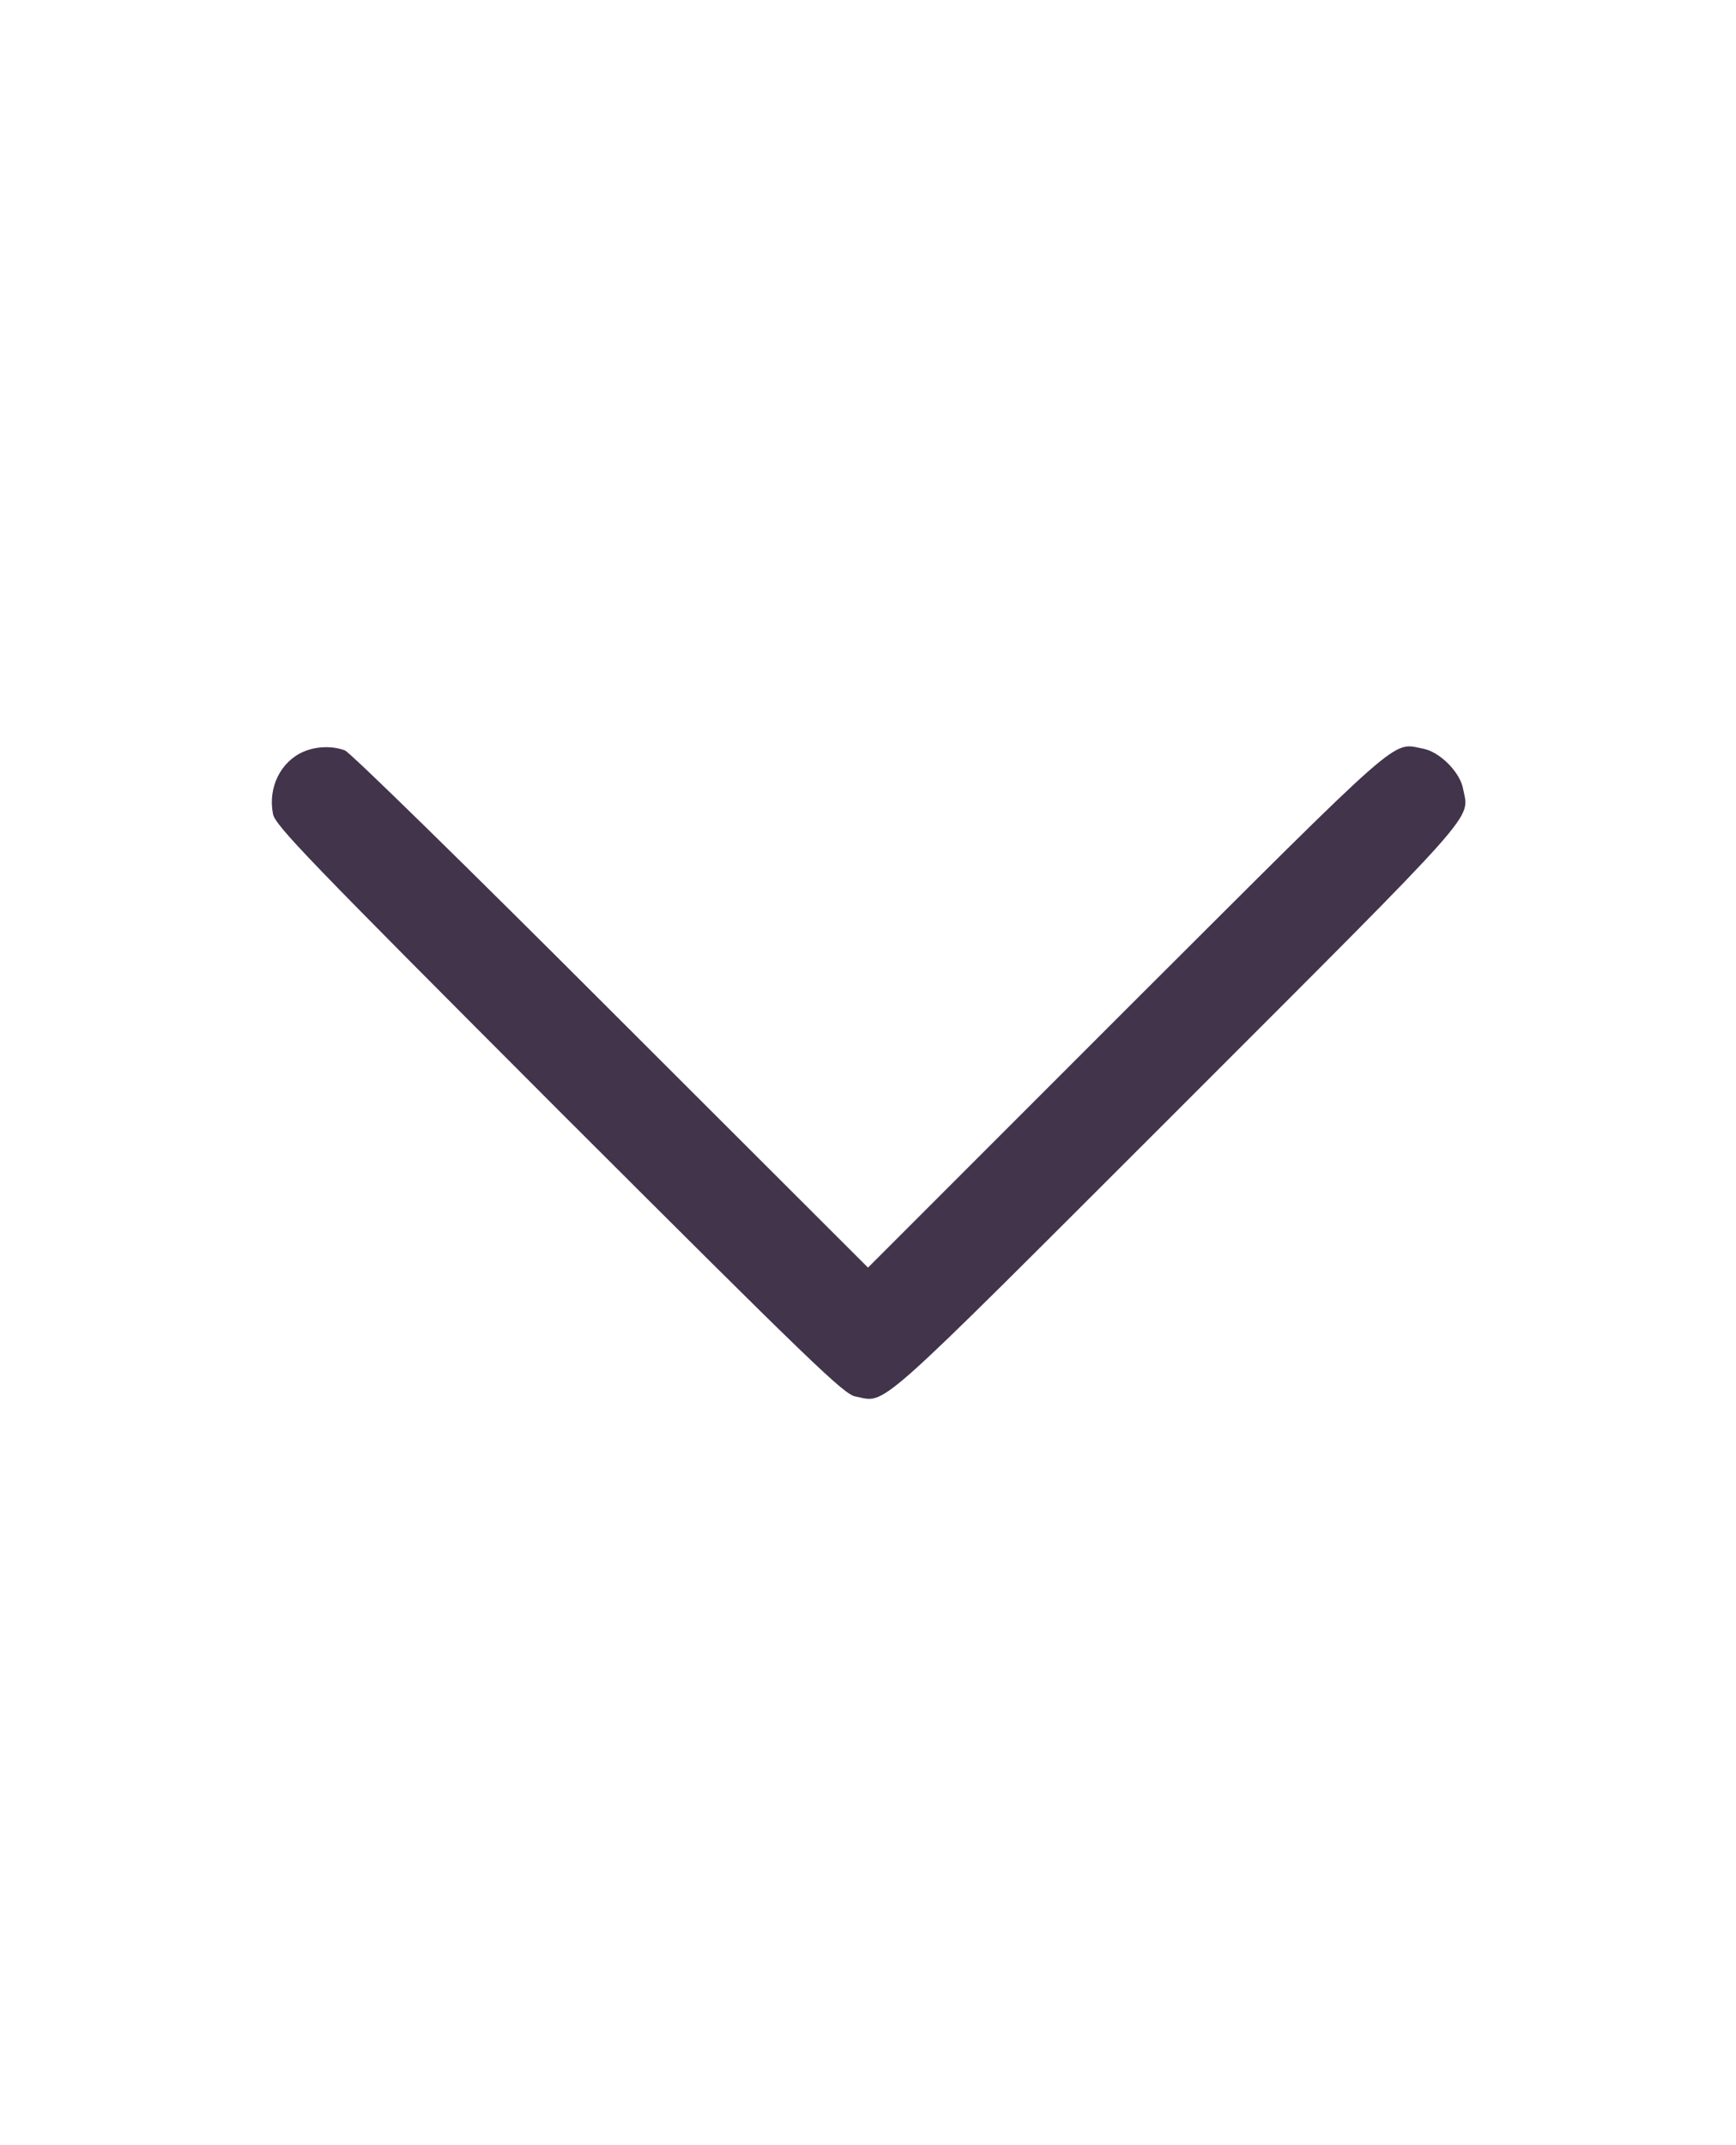 
<svg version="1.0" xmlns="http://www.w3.org/2000/svg"
 width="17pt" height="21pt" viewBox="0 0 512 512"
 preserveAspectRatio="xMidYMid meet">
    <g transform="translate(0,512) scale(0.1,-0.1)" fill="#41344b" stroke="none">
    <path d="M895 3506 c-67 -29 -105 -105 -90 -183 6 -34 100 -131 843 -875 744
    -743 841 -837 875 -843 94 -18 39 -66 949 843 909 909 861 855 843 949 -9 49
    -69 109 -118 118 -94 18 -46 59 -875 -768 l-762 -762 -758 757 c-424 424 -769
    762 -785 768 -38 14 -85 12 -122 -4z"/>
    </g>
</svg>
